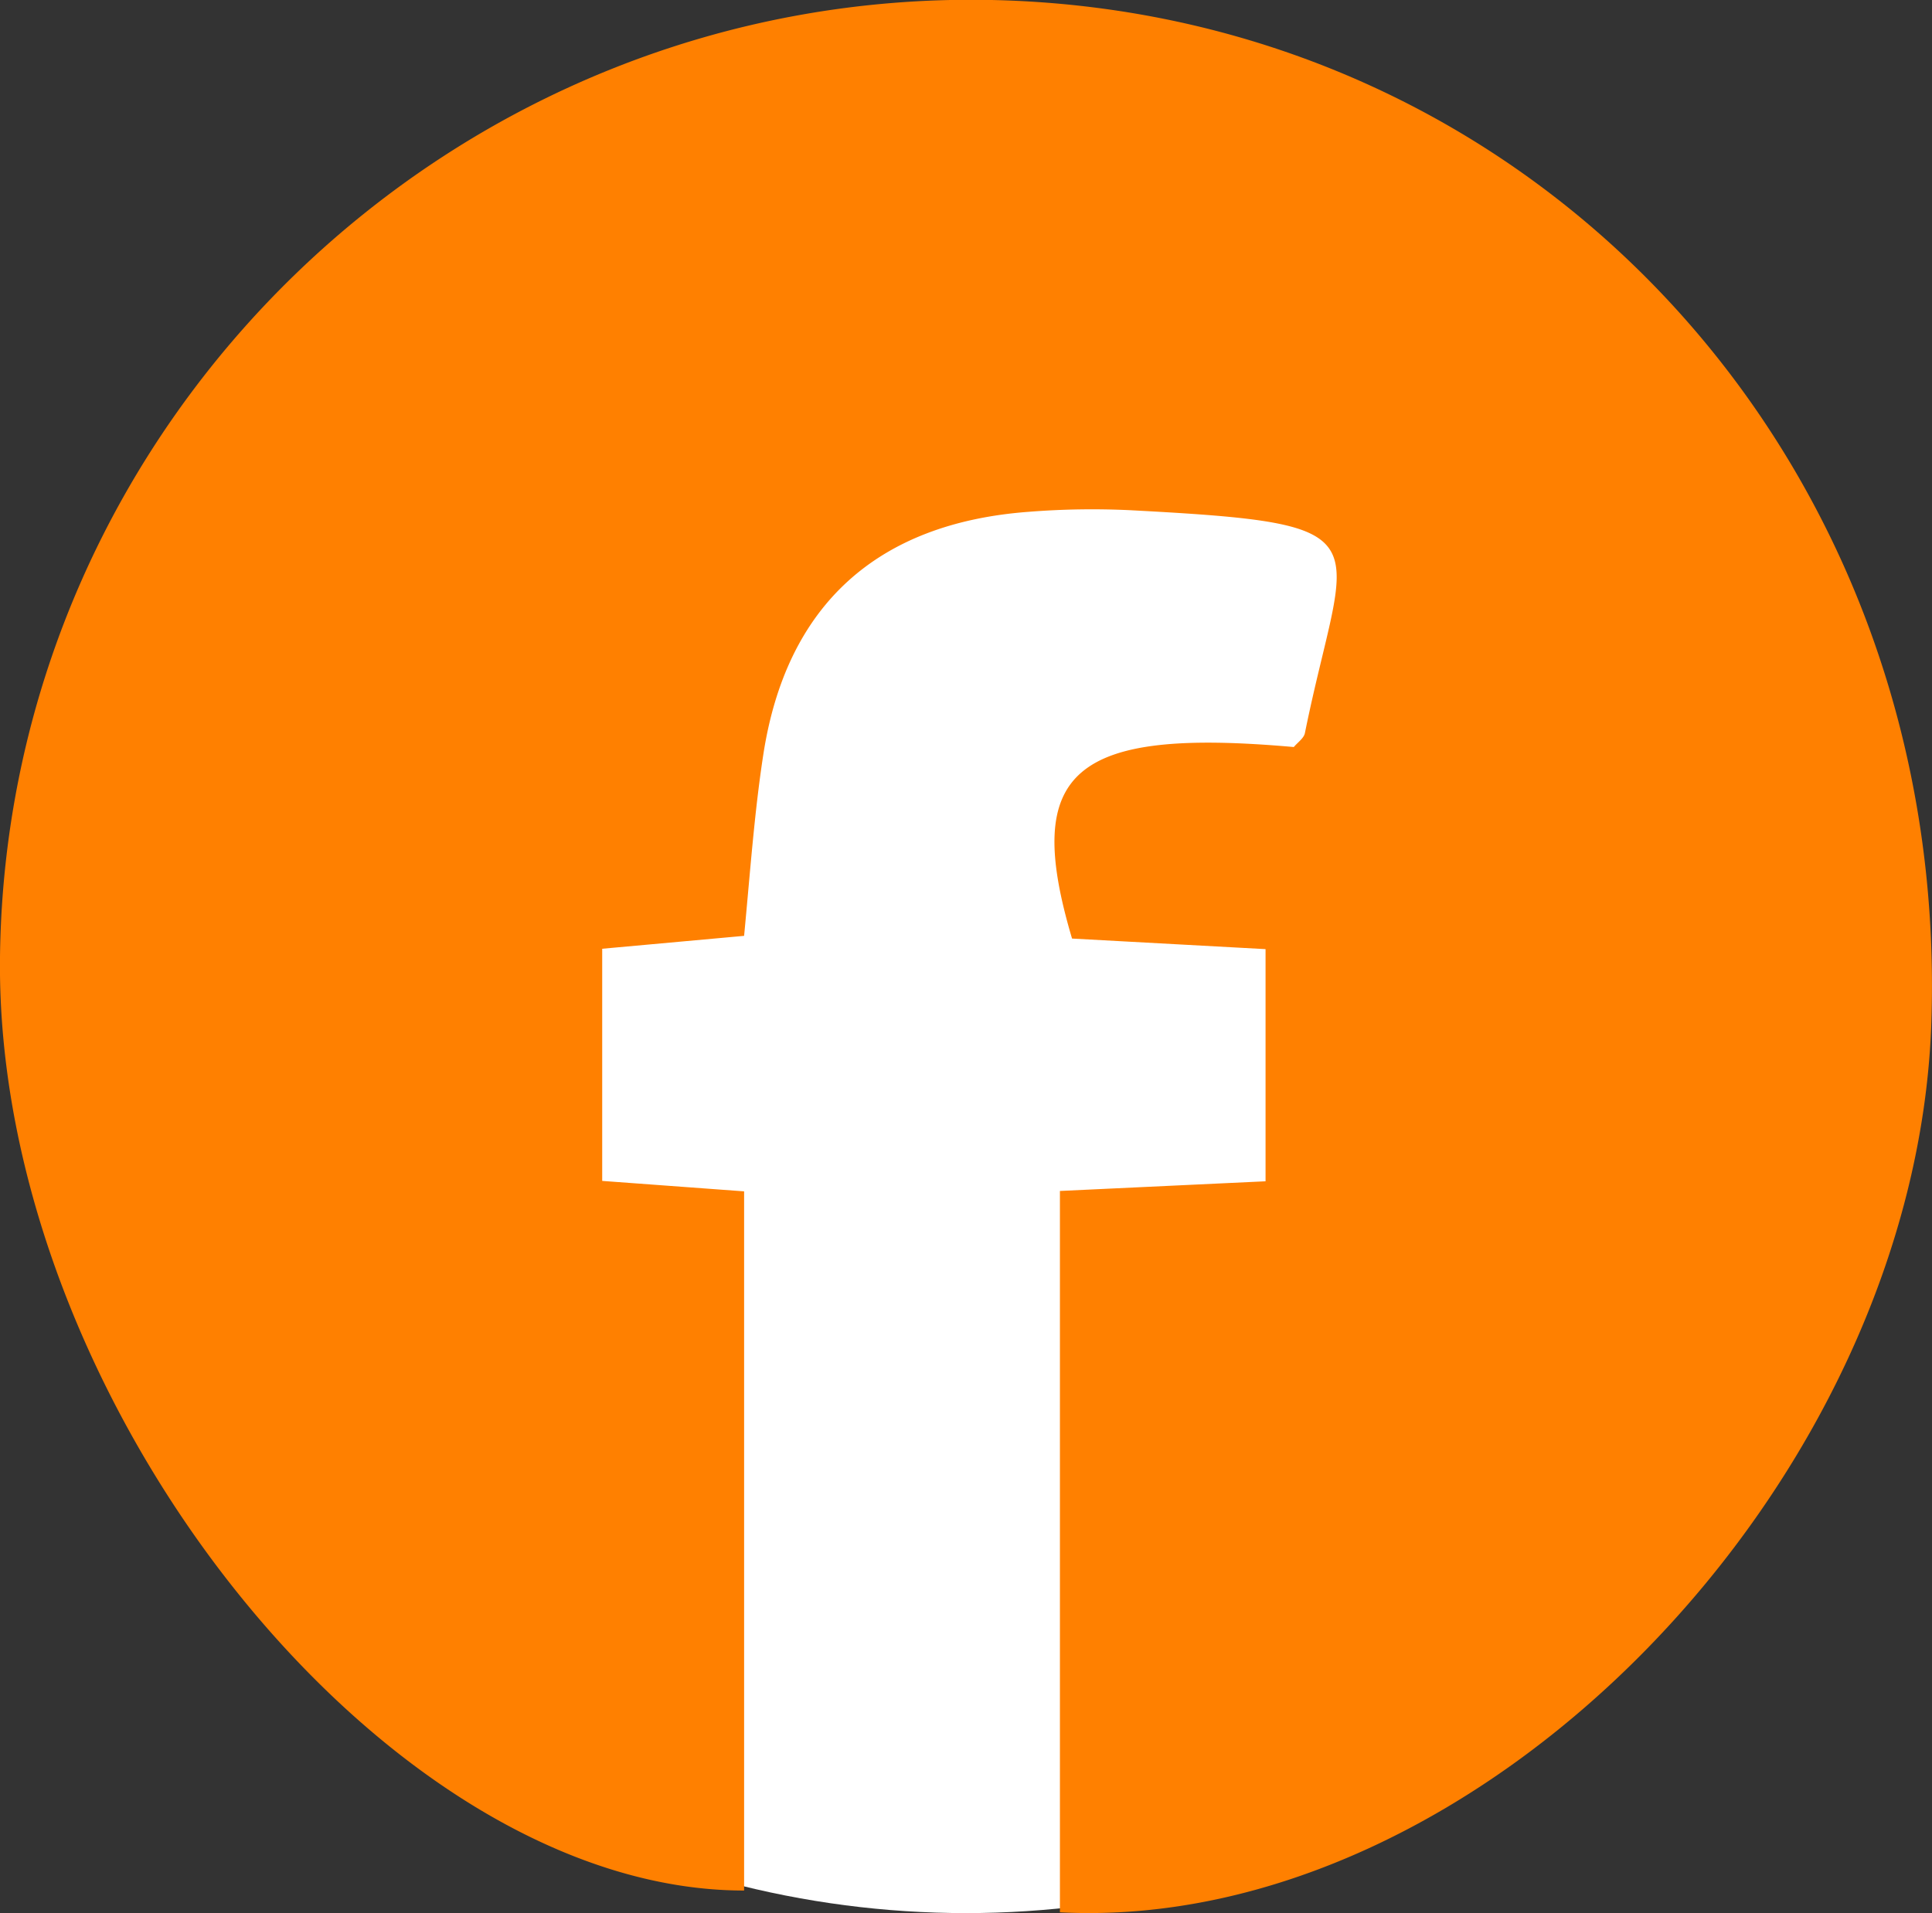 <svg xmlns="http://www.w3.org/2000/svg" viewBox="0 0 149.76 148.33"><rect x="0" y="0" width="149.76" height="148.33" fill="#333333" stroke="none"/><defs><style>.cls-1{fill:#fff;}.cls-2{fill:#ff8000;}</style></defs><title>Recurso 23Logo tipo contornos</title><g id="Capa_2" data-name="Capa 2"><g id="MENUS_LATERALES" data-name="MENUS LATERALES"><circle class="cls-1" cx="74.88" cy="75.89" r="72.44"/><path class="cls-2" d="M82.16,148.27V92.34l15.94-.75v-18l-15-.82c-3.86-13,.05-16.37,17.19-14.85.3-.36.78-.68.86-1.08,3.14-15.5,6.81-16.2-13.51-17.28a62.25,62.25,0,0,0-7.87.12c-11.81.87-18.84,7.26-20.61,18.88-.68,4.44-1,8.94-1.48,14l-11,1v18l11,.81c0,18.22,0,36.21,0,54.21C29.86,146.59-.41,108.62,0,74.18.5,32.59,35.18-.87,76.87,0c42.21.9,74.3,35.82,72.84,79.27C148.52,115,114.75,149.93,82.16,148.27Z"/></g></g></svg>